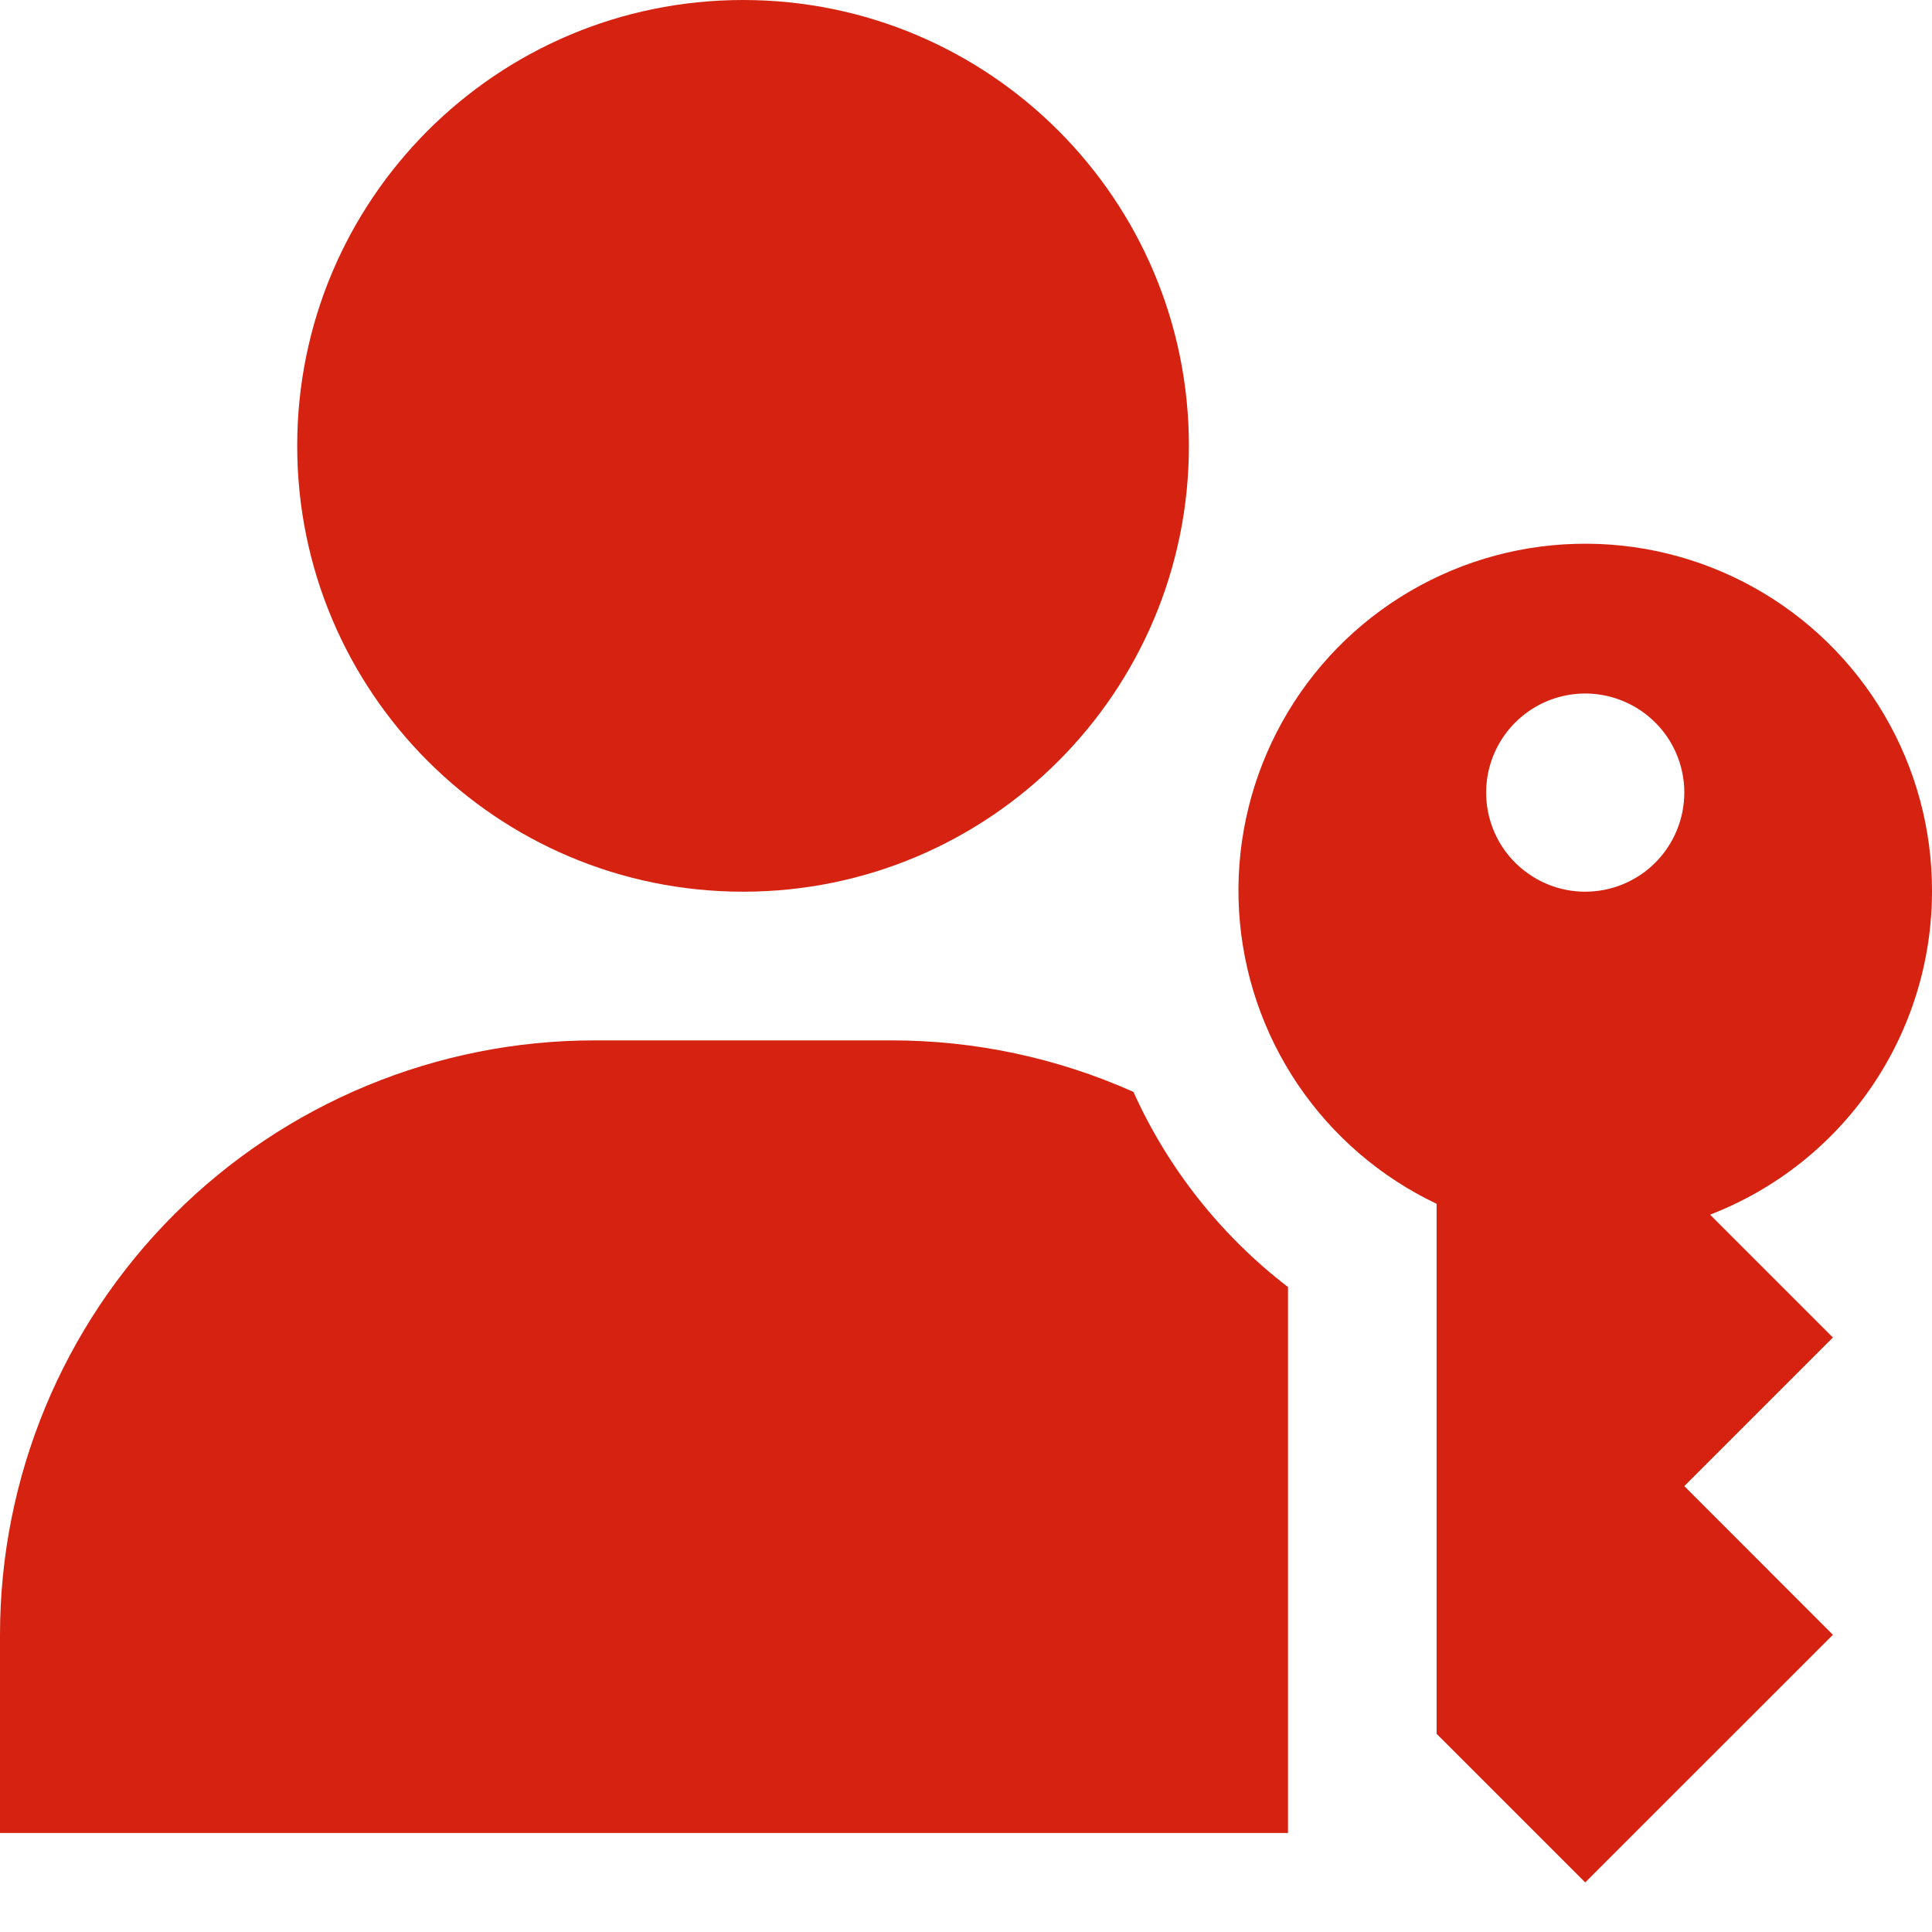 <svg width="24" height="24" viewBox="0 0 24 24" fill="none" xmlns="http://www.w3.org/2000/svg">
<path d="M9.231 11.077C12.29 11.077 14.769 8.597 14.769 5.538C14.769 2.48 12.29 0 9.231 0C6.172 0 3.692 2.48 3.692 5.538C3.692 8.597 6.172 11.077 9.231 11.077Z" fill="#D62311"/>
<path d="M24 11.077C24.003 10.305 23.798 9.547 23.408 8.882C23.017 8.216 22.455 7.668 21.78 7.294C21.106 6.92 20.343 6.734 19.572 6.756C18.8 6.777 18.049 7.006 17.396 7.417C16.743 7.828 16.213 8.407 15.861 9.093C15.508 9.78 15.346 10.548 15.392 11.318C15.438 12.088 15.69 12.832 16.122 13.472C16.554 14.111 17.149 14.623 17.846 14.954V21.538L19.692 23.384L22.769 20.308L20.923 18.461L22.769 16.615L21.243 15.089C22.054 14.776 22.751 14.226 23.243 13.51C23.735 12.794 23.999 11.945 24 11.077ZM19.692 11.077C19.449 11.077 19.211 11.005 19.009 10.869C18.806 10.734 18.648 10.542 18.555 10.317C18.462 10.092 18.438 9.845 18.485 9.606C18.533 9.367 18.65 9.148 18.822 8.976C18.994 8.804 19.213 8.686 19.452 8.639C19.691 8.591 19.938 8.616 20.163 8.709C20.388 8.802 20.58 8.96 20.716 9.162C20.851 9.365 20.923 9.602 20.923 9.846C20.923 10.172 20.793 10.485 20.563 10.716C20.332 10.947 20.019 11.077 19.692 11.077Z" fill="#D62311"/>
<path d="M14.08 13.564C13.135 13.142 12.112 12.924 11.077 12.924H7.385C5.426 12.924 3.548 13.702 2.163 15.087C0.778 16.472 0 18.35 0 20.308V22.77H16V15.988C15.17 15.351 14.51 14.518 14.08 13.564Z" fill="#D62311"/>
</svg>
